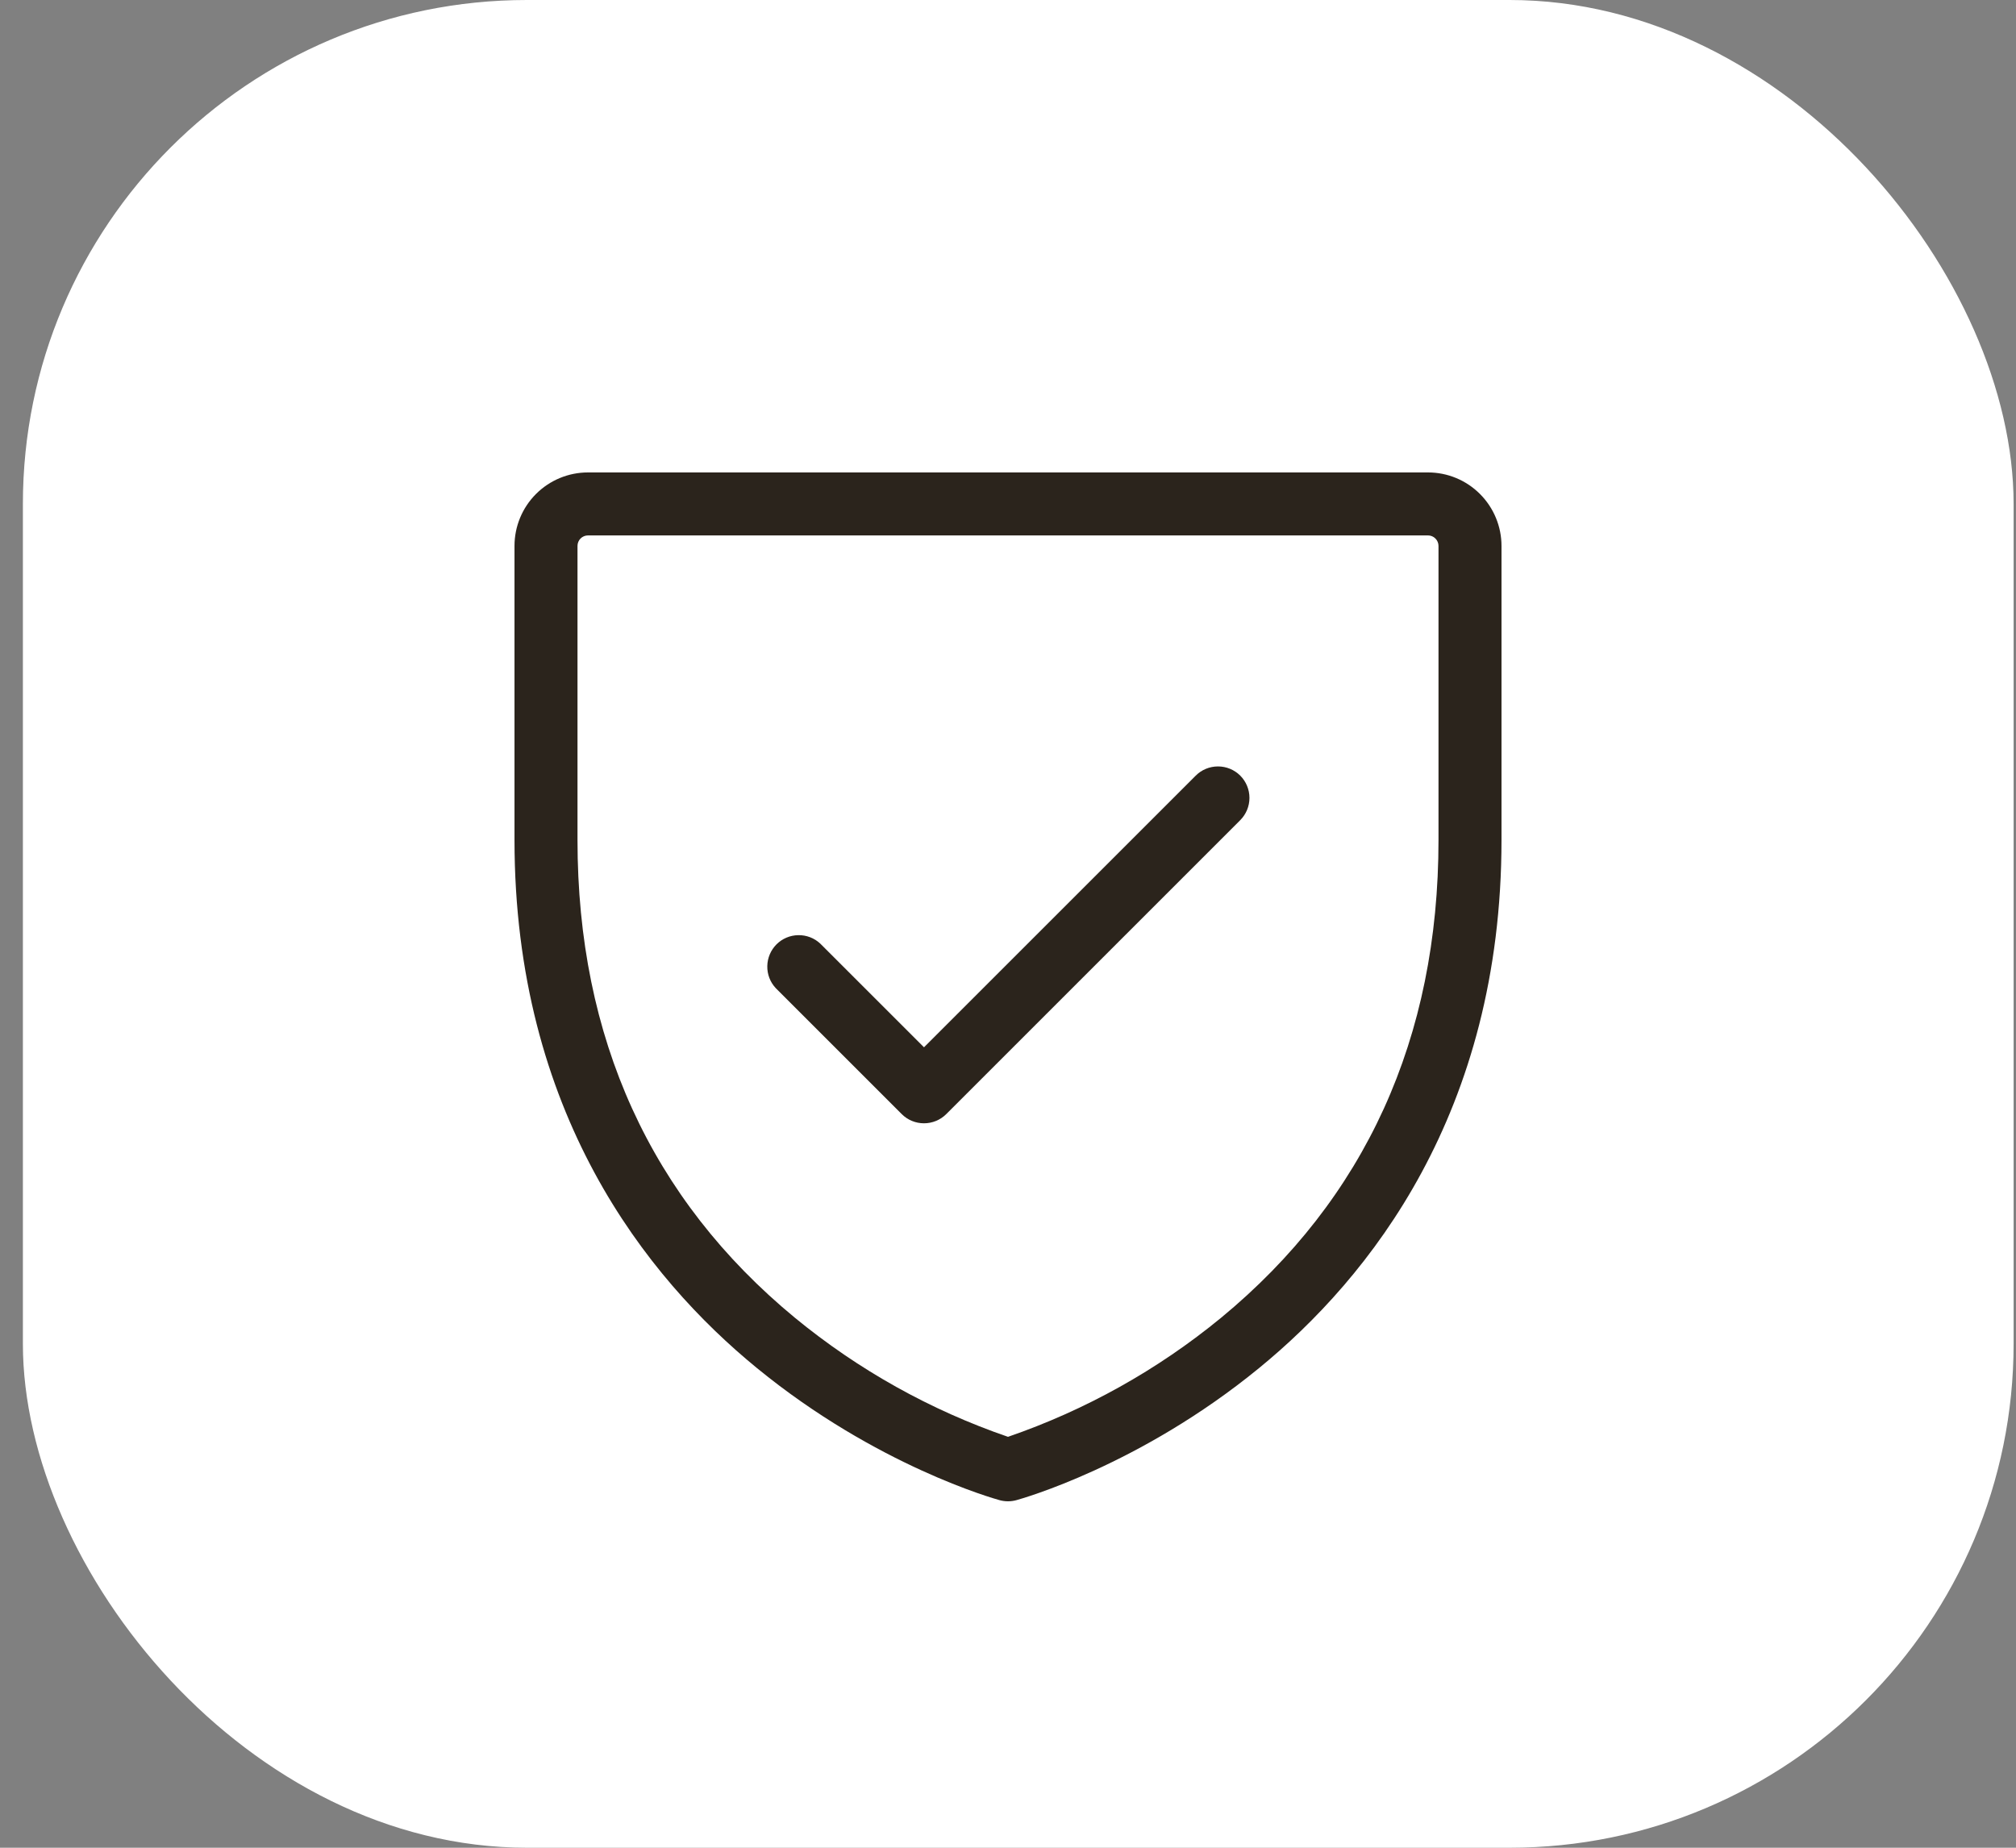 <?xml version="1.0" encoding="UTF-8"?> <svg xmlns="http://www.w3.org/2000/svg" width="48" height="44" viewBox="0 0 48 44" fill="none"><rect x="0" y="0" width="48" height="44" fill="#808080" stroke="none"/><rect x="0.545" width="47.398" height="44" rx="12" fill="white"></rect><path d="M34 11.25H14C13.536 11.25 13.091 11.434 12.762 11.763C12.434 12.091 12.25 12.536 12.25 13V20C12.25 26.492 15.39 30.425 18.025 32.58C20.866 34.905 23.683 35.691 23.802 35.724C23.932 35.759 24.068 35.759 24.197 35.724C24.316 35.691 27.134 34.905 29.975 32.58C32.61 30.425 35.75 26.492 35.75 20V13C35.75 12.536 35.565 12.091 35.237 11.763C34.909 11.434 34.464 11.25 34 11.25ZM34.25 20C34.25 24.72 32.507 28.549 29.07 31.383C27.562 32.621 25.845 33.58 24 34.215C22.154 33.581 20.437 32.621 18.93 31.383C15.492 28.549 13.75 24.72 13.75 20V13C13.75 12.934 13.776 12.87 13.823 12.823C13.87 12.776 13.934 12.75 14 12.75H34C34.066 12.75 34.13 12.776 34.176 12.823C34.223 12.87 34.25 12.934 34.25 13V20ZM29.53 18.47C29.67 18.611 29.749 18.801 29.749 19C29.749 19.199 29.67 19.389 29.53 19.53L22.53 26.53C22.389 26.671 22.198 26.749 22 26.749C21.801 26.749 21.61 26.671 21.47 26.53L18.47 23.53C18.337 23.388 18.265 23.2 18.269 23.006C18.272 22.811 18.351 22.626 18.488 22.488C18.625 22.351 18.811 22.272 19.005 22.269C19.2 22.265 19.388 22.337 19.53 22.47L22 24.939L28.47 18.47C28.61 18.329 28.801 18.251 29 18.251C29.198 18.251 29.389 18.329 29.53 18.47Z" fill="#2B241C"></path></svg> 